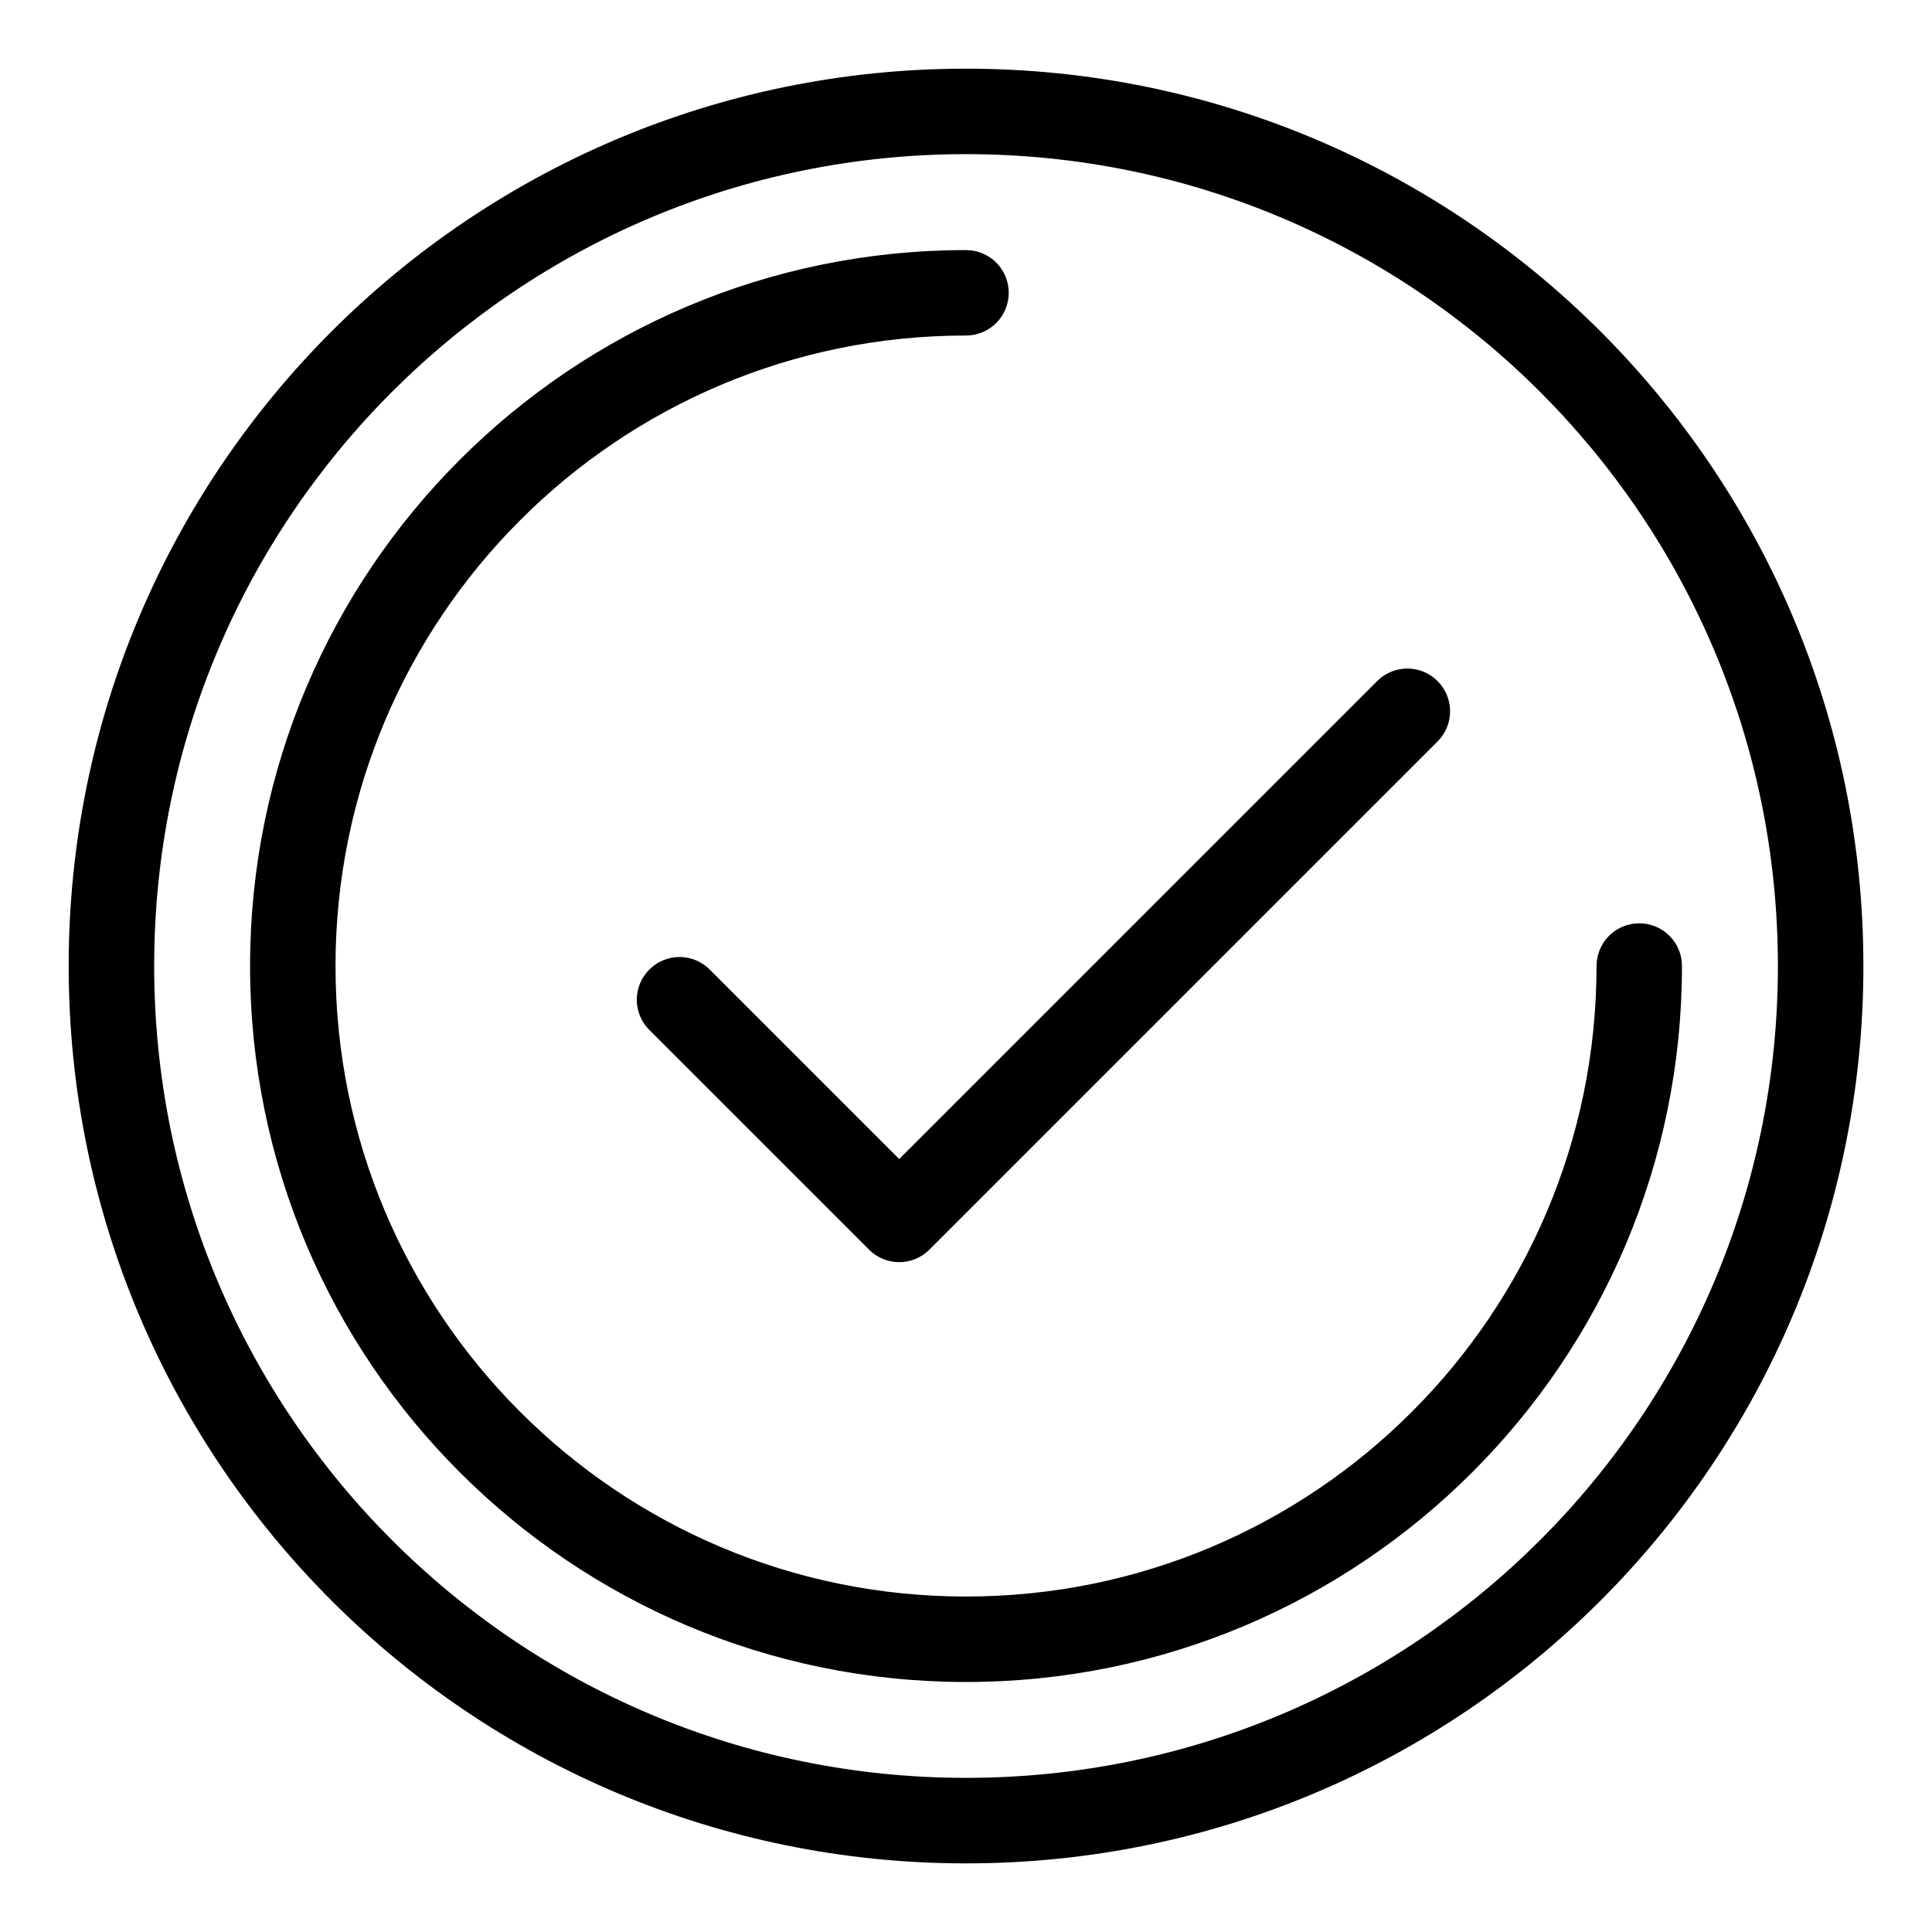 <?xml version="1.0" encoding="UTF-8"?>
<!-- Uploaded to: ICON Repo, www.svgrepo.com, Generator: ICON Repo Mixer Tools -->
<svg fill="#000000" width="800px" height="800px" version="1.1" viewBox="144 144 512 512" xmlns="http://www.w3.org/2000/svg">
 <path d="m400.01 162.2c65.656 0 125.12 26.617 168.16 69.648 43.031 43.031 69.648 102.49 69.648 168.16 0 65.656-26.617 125.12-69.648 168.16-43.031 43.031-102.49 69.648-168.16 69.648-65.656 0-125.12-26.617-168.16-69.648-43.031-43.031-69.648-102.49-69.648-168.16 0-65.656 26.617-125.12 69.648-168.16 43.031-43.031 102.49-69.648 168.16-69.648zm167.09 237.81c0-6.258 5.062-11.32 11.32-11.32 6.258 0 11.32 5.062 11.32 11.32 0 52.387-21.234 99.832-55.574 134.16-34.34 34.34-81.77 55.574-134.16 55.574-52.387 0-99.832-21.234-134.16-55.574-34.34-34.34-55.574-81.77-55.574-134.16 0-52.387 21.234-99.832 55.574-134.16 34.34-34.34 81.77-55.574 134.16-55.574 6.258 0 11.32 5.062 11.32 11.32 0 6.258-5.062 11.32-11.32 11.32-46.145 0-87.922 18.695-118.15 48.941-30.23 30.23-48.941 72.004-48.941 118.15 0 46.145 18.695 87.922 48.941 118.15 30.23 30.23 72.004 48.941 118.15 48.941 46.145 0 87.922-18.695 118.15-48.941 30.23-30.23 48.941-72.004 48.941-118.15zm-251.02 16.941c-4.43-4.43-4.43-11.594 0-16.008 4.43-4.43 11.594-4.43 16.008 0l50.211 50.211 126.66-126.66c4.43-4.43 11.594-4.43 16.008 0 4.43 4.43 4.43 11.594 0 16.008l-134.66 134.66c-4.43 4.43-11.594 4.43-16.008 0zm236.07-169.09c-38.934-38.934-92.727-63.012-152.14-63.012-59.414 0-113.21 24.078-152.14 63.012-38.934 38.934-63.012 92.727-63.012 152.14 0 59.414 24.078 113.21 63.012 152.14 38.934 38.934 92.727 63.012 152.14 63.012 59.414 0 113.21-24.078 152.14-63.012 38.934-38.934 63.012-92.727 63.012-152.14 0-59.414-24.078-113.21-63.012-152.14z"/>
</svg>